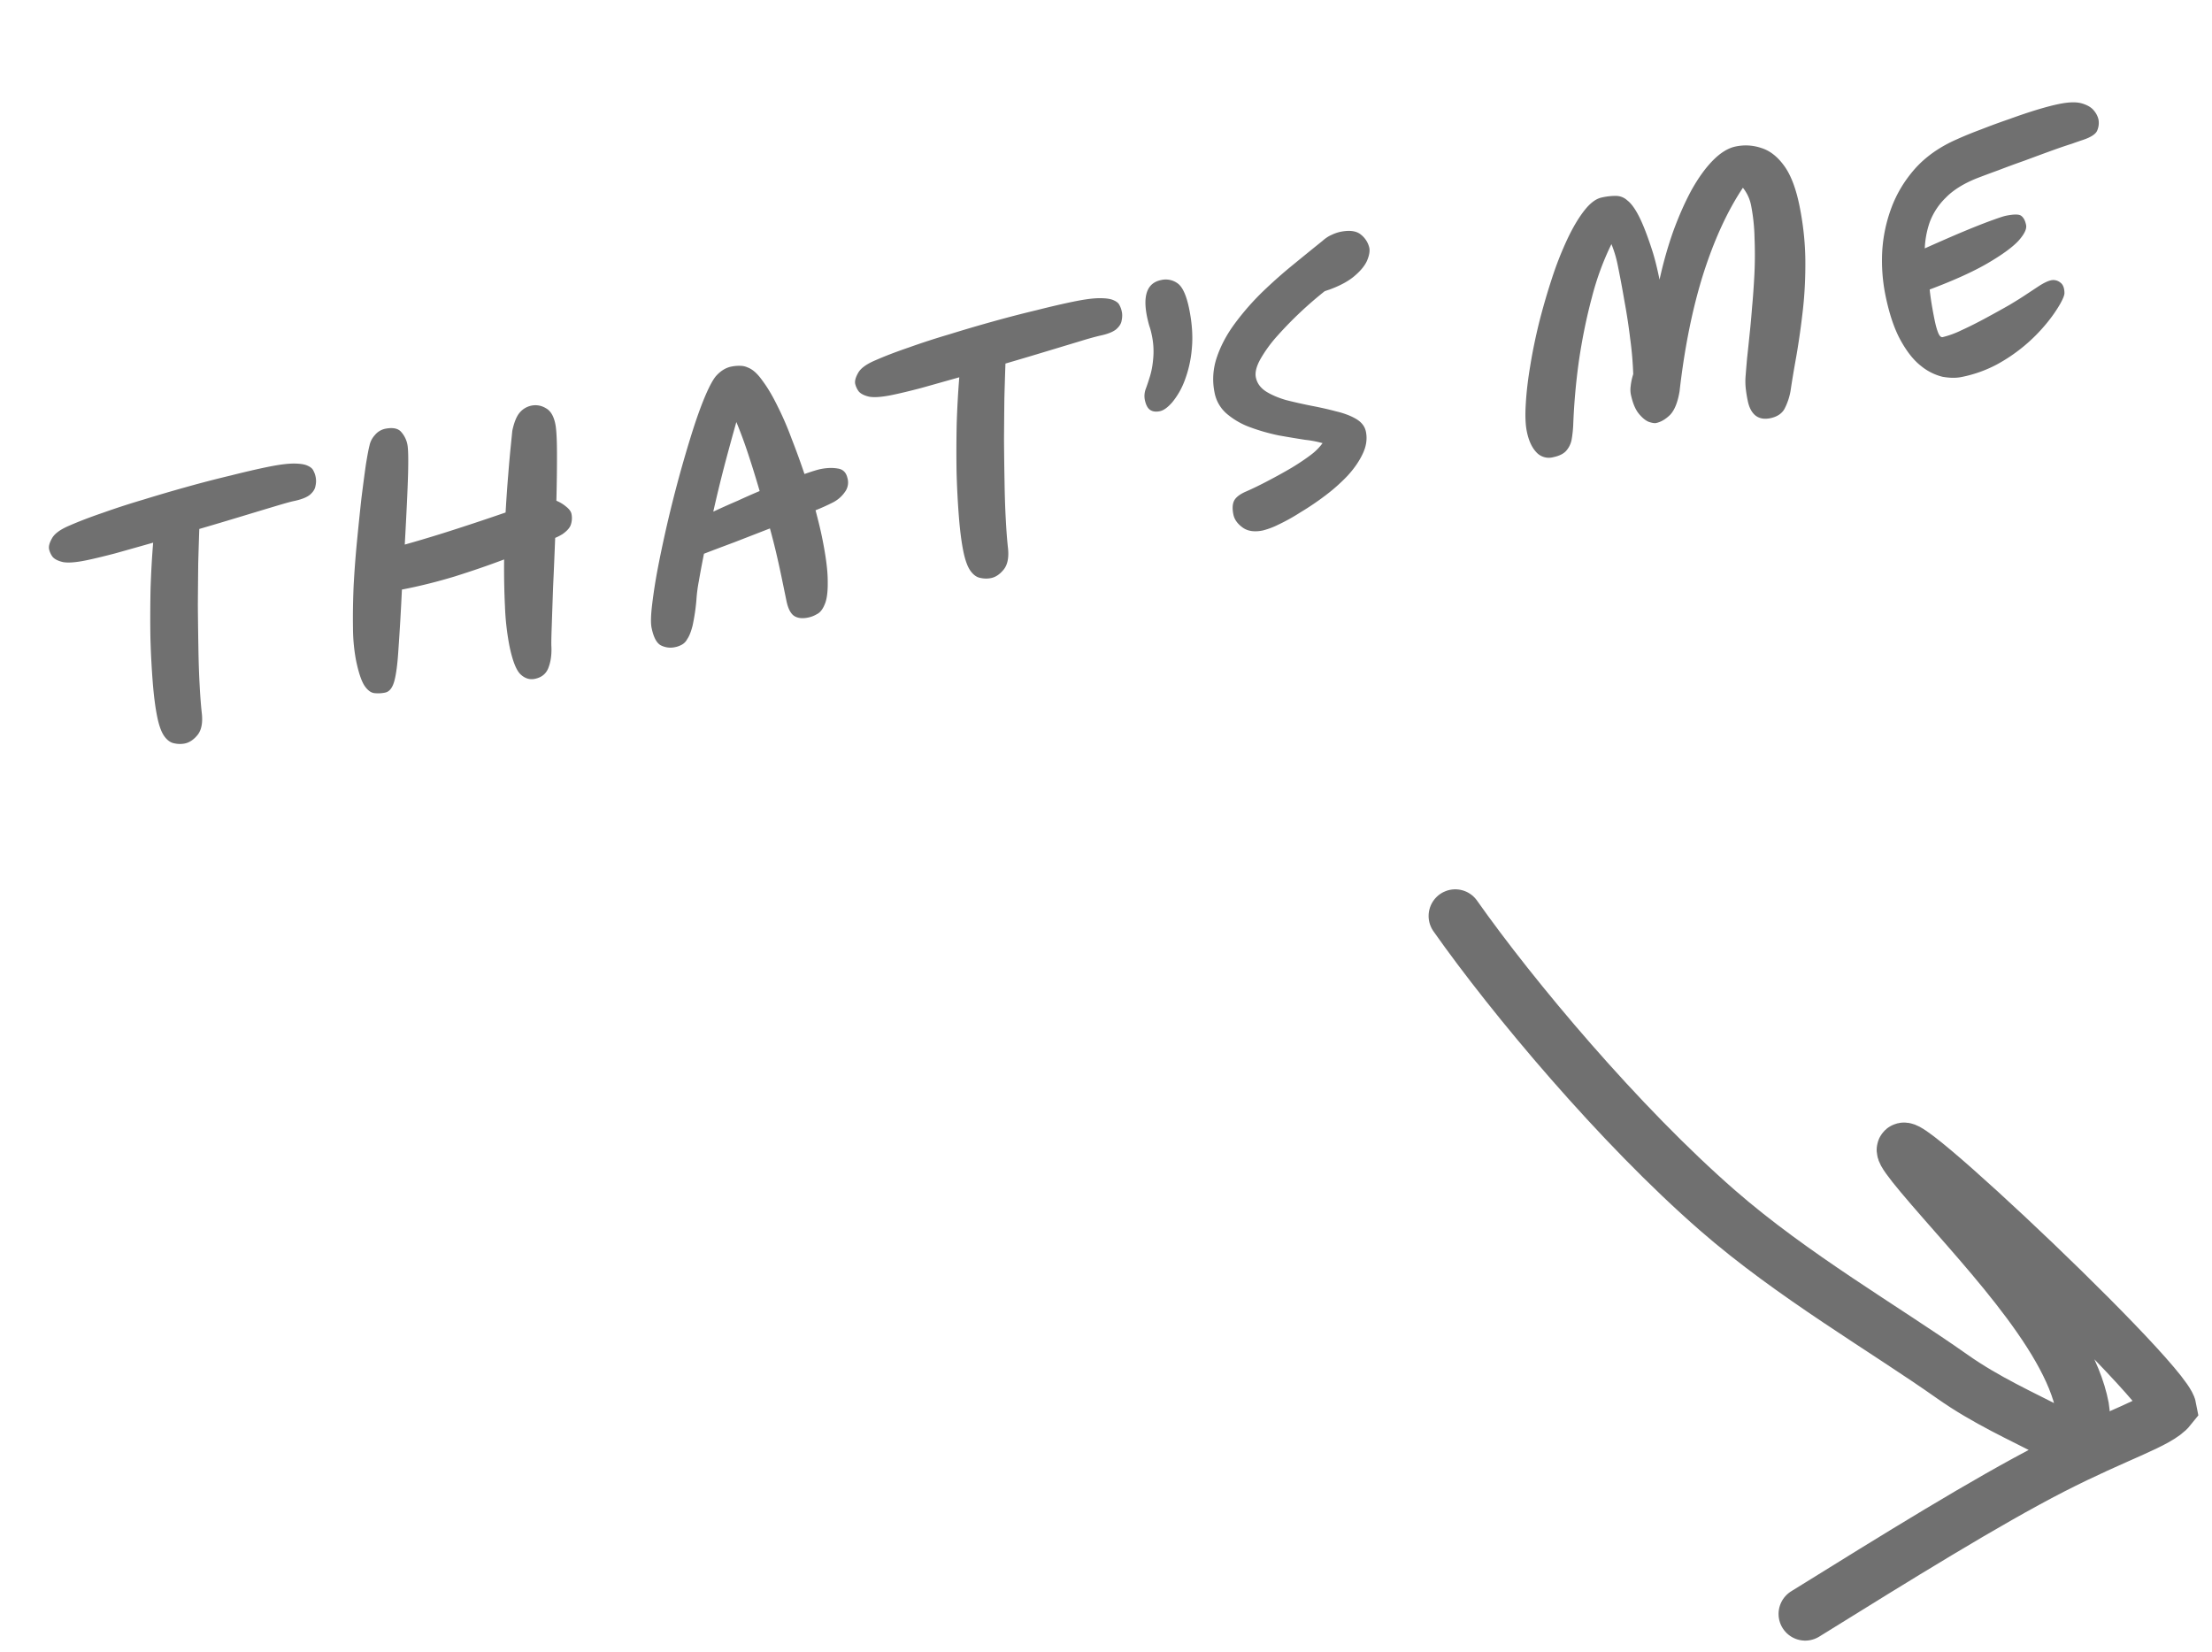 <svg xmlns="http://www.w3.org/2000/svg" width="83" height="62" fill="none"><path fill="#707070" d="M3.225 21.026c-.377.077-.662.099-.857.065-.188-.043-.32-.11-.396-.2a.775.775 0 0 1-.13-.28c-.023-.11.014-.248.11-.414.095-.175.315-.335.661-.48.345-.151.757-.31 1.238-.474.48-.171.992-.338 1.54-.5a61.87 61.87 0 0 1 1.663-.487 43.855 43.855 0 0 1 1.617-.418c.513-.13.969-.235 1.368-.317.416-.085.742-.128.979-.128.236 0 .41.027.518.078.116.05.19.112.222.187.04.074.067.146.081.216l.007.035a.775.775 0 0 1-.008.32c-.016.118-.087.23-.212.338-.127.1-.331.178-.613.236-.102.021-.326.083-.672.187-.347.104-.77.231-1.27.383-.499.151-1.03.31-1.593.474-.013.37-.027.802-.04 1.294a356.6 356.6 0 0 0-.014 1.547c.004.538.011 1.067.02 1.588.007.513.023.988.047 1.424.022.428.05.778.08 1.049.043.367-.01.643-.16.83-.144.175-.302.281-.474.317a.952.952 0 0 1-.393-.005c-.135-.022-.259-.106-.37-.255-.115-.156-.206-.403-.275-.74-.07-.345-.126-.774-.167-1.289a32.905 32.905 0 0 1-.088-1.684c-.01-.603-.007-1.212.005-1.827.02-.616.053-1.195.098-1.735-.518.147-.996.282-1.436.405-.442.115-.804.202-1.086.26Zm11.228 4.96-.012.003a1.278 1.278 0 0 1-.388.018c-.134-.013-.259-.106-.376-.278-.118-.18-.225-.5-.32-.963a6.731 6.731 0 0 1-.112-1.202c-.008-.48 0-1 .023-1.56.03-.57.073-1.139.128-1.705.055-.567.11-1.097.164-1.59.062-.494.118-.918.168-1.271.058-.355.103-.593.135-.714a.825.825 0 0 1 .2-.396.685.685 0 0 1 .38-.238c.29-.06.495-.02.613.12a.987.987 0 0 1 .23.467c.033.157.041.535.025 1.134-.017.592-.059 1.466-.123 2.622.648-.182 1.31-.383 1.983-.602a96.77 96.77 0 0 0 1.8-.602c.029-.496.06-.956.096-1.38.034-.432.066-.794.096-1.085l.06-.6c.067-.317.159-.544.277-.682a.781.781 0 0 1 .425-.259.74.74 0 0 1 .558.094c.175.095.293.29.354.589.039.188.06.547.062 1.077.002.53-.005 1.132-.022 1.805.134.055.255.128.364.22.116.09.184.183.203.277a.78.78 0 0 1-.019.383c-.032.121-.137.245-.316.371a1.85 1.85 0 0 1-.277.143c-.025.634-.05 1.244-.078 1.829-.02.576-.038 1.07-.051 1.48-.015.404-.02.662-.013.775.013.3-.024.56-.109.782-.084.23-.255.37-.513.423-.196.04-.375-.017-.538-.171-.162-.155-.3-.51-.415-1.066a9.652 9.652 0 0 1-.167-1.473 29.86 29.86 0 0 1-.032-1.77c-.569.215-1.186.428-1.854.638-.669.203-1.33.367-1.981.492a94.08 94.08 0 0 1-.13 2.232c-.034.554-.086.957-.157 1.208-.07.252-.185.393-.341.425Zm10.88-1.705a.797.797 0 0 1-.528-.063c-.163-.081-.282-.302-.356-.662-.034-.165-.029-.44.015-.824a19.9 19.9 0 0 1 .21-1.366 46.683 46.683 0 0 1 1.304-5.168c.163-.515.322-.956.476-1.322.16-.376.298-.633.417-.772.173-.19.362-.307.566-.348.11-.023.217-.033.324-.03a.674.674 0 0 1 .295.062c.185.068.37.234.555.498.191.255.379.572.563.95.191.378.37.79.535 1.238.172.439.33.876.477 1.311.29-.1.49-.162.6-.184.235-.048.45-.056.644-.022.193.026.315.14.364.342a.595.595 0 0 1-.086.532 1.22 1.22 0 0 1-.457.4 7.62 7.62 0 0 1-.65.293c.105.395.186.73.242 1.003.143.698.215 1.247.215 1.647.008.398-.03.692-.113.88-.076.188-.174.31-.293.367a1.037 1.037 0 0 1-.328.128c-.228.047-.408.023-.542-.072-.126-.097-.217-.282-.273-.557l-.172-.834a37.255 37.255 0 0 0-.19-.868 25.76 25.76 0 0 0-.257-1.013l-1.338.52c-.44.164-.82.307-1.137.43-.077.382-.141.726-.193 1.03a5.498 5.498 0 0 0-.09.693 7.488 7.488 0 0 1-.144.973c-.059.232-.126.401-.202.507a.496.496 0 0 1-.213.215.872.872 0 0 1-.24.086Zm1.431-5.083c.314-.146.616-.282.91-.407.29-.134.567-.256.83-.367a38.915 38.915 0 0 0-.432-1.393 17.13 17.13 0 0 0-.442-1.196c-.123.434-.266.953-.427 1.558a54.197 54.197 0 0 0-.439 1.805Zm6.71-4.378c-.377.077-.662.099-.857.065-.188-.043-.32-.11-.396-.2a.776.776 0 0 1-.131-.28c-.023-.11.014-.247.11-.414.096-.175.316-.334.662-.479.345-.152.757-.31 1.238-.474.48-.172.992-.339 1.54-.5a55.301 55.301 0 0 1 1.663-.488 44.042 44.042 0 0 1 1.617-.418c.512-.13.968-.235 1.368-.317.416-.085.742-.128.979-.127.236 0 .41.026.518.077.116.05.19.112.222.187.04.074.066.146.08.216l.008.036c.02.094.017.2-.008.32-.016.118-.087.23-.212.337-.127.1-.331.178-.613.236a11.03 11.03 0 0 0-.672.187l-1.27.383c-.5.152-1.03.31-1.593.474-.013.37-.027.802-.04 1.295-.006.49-.01 1.006-.014 1.546.004.538.01 1.067.02 1.588.007.513.023.988.047 1.424.022.428.05.778.08 1.05.043.366-.01.642-.16.828-.144.177-.302.283-.474.318a.949.949 0 0 1-.393-.005c-.135-.021-.259-.106-.37-.255-.115-.156-.206-.403-.275-.74-.07-.345-.126-.774-.167-1.289a32.92 32.92 0 0 1-.088-1.684c-.01-.603-.008-1.211.005-1.826.02-.617.053-1.196.097-1.735l-1.435.404c-.442.116-.804.202-1.087.26Zm10.048.609c-.149.03-.27.015-.365-.048-.094-.062-.162-.191-.202-.387a.759.759 0 0 1 .031-.386c.053-.142.109-.308.167-.5.059-.192.099-.416.12-.674a2.91 2.91 0 0 0-.062-.894 2.384 2.384 0 0 0-.09-.324 5.044 5.044 0 0 1-.08-.327c-.167-.815.008-1.275.525-1.381a.756.756 0 0 1 .627.128c.182.134.324.448.426.942.112.549.146 1.052.101 1.51a4.38 4.38 0 0 1-.27 1.195 2.834 2.834 0 0 1-.459.805c-.171.198-.328.312-.469.34Zm3.86 4.475c-.313.065-.566.027-.758-.113-.192-.14-.306-.301-.343-.481-.044-.212-.038-.38.018-.506.056-.126.192-.24.408-.341.285-.124.578-.266.88-.426.31-.162.604-.324.88-.487.284-.172.528-.337.733-.493a2.08 2.08 0 0 0 .426-.43 3.986 3.986 0 0 0-.65-.124 45.26 45.26 0 0 1-.99-.165 7.449 7.449 0 0 1-1.053-.298 2.868 2.868 0 0 1-.888-.504 1.384 1.384 0 0 1-.47-.798 2.518 2.518 0 0 1 .083-1.328c.147-.438.374-.864.681-1.278a9.838 9.838 0 0 1 1.032-1.18c.389-.374.78-.72 1.172-1.037.398-.326.755-.616 1.071-.869.117-.105.232-.182.345-.23a1.47 1.47 0 0 1 .331-.117c.353-.072.613-.036.782.11a.877.877 0 0 1 .308.488c.026.125-.002.286-.084.482-.084.19-.24.38-.47.575-.222.192-.535.362-.937.51-.069.022-.13.043-.183.062a14.333 14.333 0 0 0-1.776 1.675 5.07 5.07 0 0 0-.631.865c-.156.277-.214.51-.175.697.043.212.168.386.376.523.206.13.457.237.753.324.301.077.614.147.937.212.332.062.644.133.938.211.3.07.552.165.757.286.205.122.327.28.367.476.055.267.017.54-.114.82-.13.28-.318.555-.565.826a6.726 6.726 0 0 1-.839.748c-.31.235-.623.446-.936.633a7.28 7.28 0 0 1-.835.465 2.9 2.9 0 0 1-.58.217Zm19.042-4.212c-.227.046-.414.011-.56-.106-.14-.118-.233-.3-.283-.542a4.764 4.764 0 0 1-.08-.51 2.58 2.58 0 0 1 .002-.466c.013-.175.031-.386.053-.636.029-.26.063-.589.104-.989.025-.234.053-.538.082-.911.036-.383.065-.797.088-1.243.022-.454.023-.903.005-1.349a7.071 7.071 0 0 0-.13-1.235 1.516 1.516 0 0 0-.307-.66c-.581.871-1.078 1.953-1.49 3.246-.405 1.292-.7 2.757-.887 4.396-.07.415-.19.709-.358.882-.17.166-.346.267-.526.304-.055.011-.143-.003-.266-.043-.124-.049-.252-.153-.383-.314-.13-.16-.23-.406-.298-.735a.988.988 0 0 1-.001-.306 2.2 2.2 0 0 1 .094-.436 12.974 12.974 0 0 0-.115-1.336c-.057-.478-.13-.95-.216-1.413a39.956 39.956 0 0 0-.247-1.322 4.33 4.33 0 0 0-.24-.808 10.406 10.406 0 0 0-.73 1.987c-.204.76-.367 1.558-.49 2.392a23.776 23.776 0 0 0-.214 2.42c-.01.19-.03.37-.06.54a.885.885 0 0 1-.208.421c-.1.11-.264.19-.49.236a.632.632 0 0 1-.628-.19c-.167-.178-.285-.436-.354-.773-.053-.258-.067-.603-.04-1.033.024-.437.08-.918.169-1.443.086-.532.199-1.078.337-1.637.145-.569.306-1.12.482-1.655a12.75 12.75 0 0 1 .572-1.452c.21-.444.423-.802.637-1.074.22-.282.44-.446.659-.49l.035-.008c.172-.035.332-.052.48-.05a.62.62 0 0 1 .438.168c.145.109.293.311.443.607.15.296.316.724.496 1.283.045.138.091.304.14.498.046.186.09.382.131.585.14-.633.31-1.235.512-1.807.209-.574.438-1.09.686-1.55.257-.46.527-.835.811-1.122.285-.287.568-.46.85-.517.329-.068.651-.048.967.059.314.099.596.318.846.66.25.34.441.836.575 1.486.141.69.216 1.373.224 2.049.006.668-.026 1.308-.097 1.918a29.29 29.29 0 0 1-.24 1.691c-.092.509-.165.949-.22 1.32a2.33 2.33 0 0 1-.23.671c-.102.176-.28.29-.53.342Zm7.181-1.547c-.211.043-.453.04-.725-.01a2.058 2.058 0 0 1-.806-.41c-.273-.214-.526-.534-.76-.96-.235-.425-.424-.987-.567-1.684a6.609 6.609 0 0 1-.123-1.616c.03-.57.145-1.125.345-1.664.2-.539.498-1.033.896-1.482.406-.45.927-.815 1.564-1.093.262-.119.563-.242.904-.369a25.1 25.1 0 0 1 1.06-.389c.357-.13.697-.245 1.02-.344.33-.1.61-.174.836-.22.377-.078.67-.085.878-.021.21.063.359.155.449.275a.79.79 0 0 1 .164.322.72.72 0 0 1-.04.4c-.046.14-.225.262-.538.368-.069.022-.214.072-.434.15-.223.07-.49.162-.802.275a193 193 0 0 0-.968.357 35.23 35.23 0 0 0-.98.36 44.58 44.58 0 0 0-.807.301c-.498.2-.885.443-1.162.728a2.51 2.51 0 0 0-.597.907 3.4 3.4 0 0 0-.189.994c.3-.135.61-.272.933-.412.322-.14.627-.267.913-.383.295-.118.548-.215.761-.29.213-.077.359-.124.437-.14.306-.062.498-.06.577.005.087.064.147.178.18.342.031.15-.067.349-.293.6-.228.242-.612.521-1.151.836-.54.315-1.265.643-2.175.985l.003.012c.016.16.041.342.075.548.033.197.069.394.11.59.04.196.084.354.133.475.05.12.106.174.168.161a3.46 3.46 0 0 0 .695-.253c.292-.133.595-.285.911-.456.317-.171.61-.333.88-.487.27-.161.465-.283.587-.365l.54-.356c.187-.12.34-.192.457-.216a.41.41 0 0 1 .335.078c.104.069.159.196.164.383.009.08-.047.226-.167.438a5.328 5.328 0 0 1-.502.716 6.296 6.296 0 0 1-1.875 1.549 4.835 4.835 0 0 1-1.314.465Z"/><path stroke="#707070" stroke-linecap="round" stroke-width="2" d="M54.605 34.368c2.161 3.068 6.159 7.837 9.84 11.046 2.823 2.461 6.26 4.435 8.817 6.24 1.25.882 2.623 1.497 3.765 2.087.559.289 1.284-.012 1.112-.931-.528-2.813-4.038-6.317-6.052-8.72-3.699-4.413 9.12 7.577 9.335 8.747-.433.541-1.965.977-4.428 2.24-2.463 1.263-5.81 3.34-9.258 5.48"/></svg>